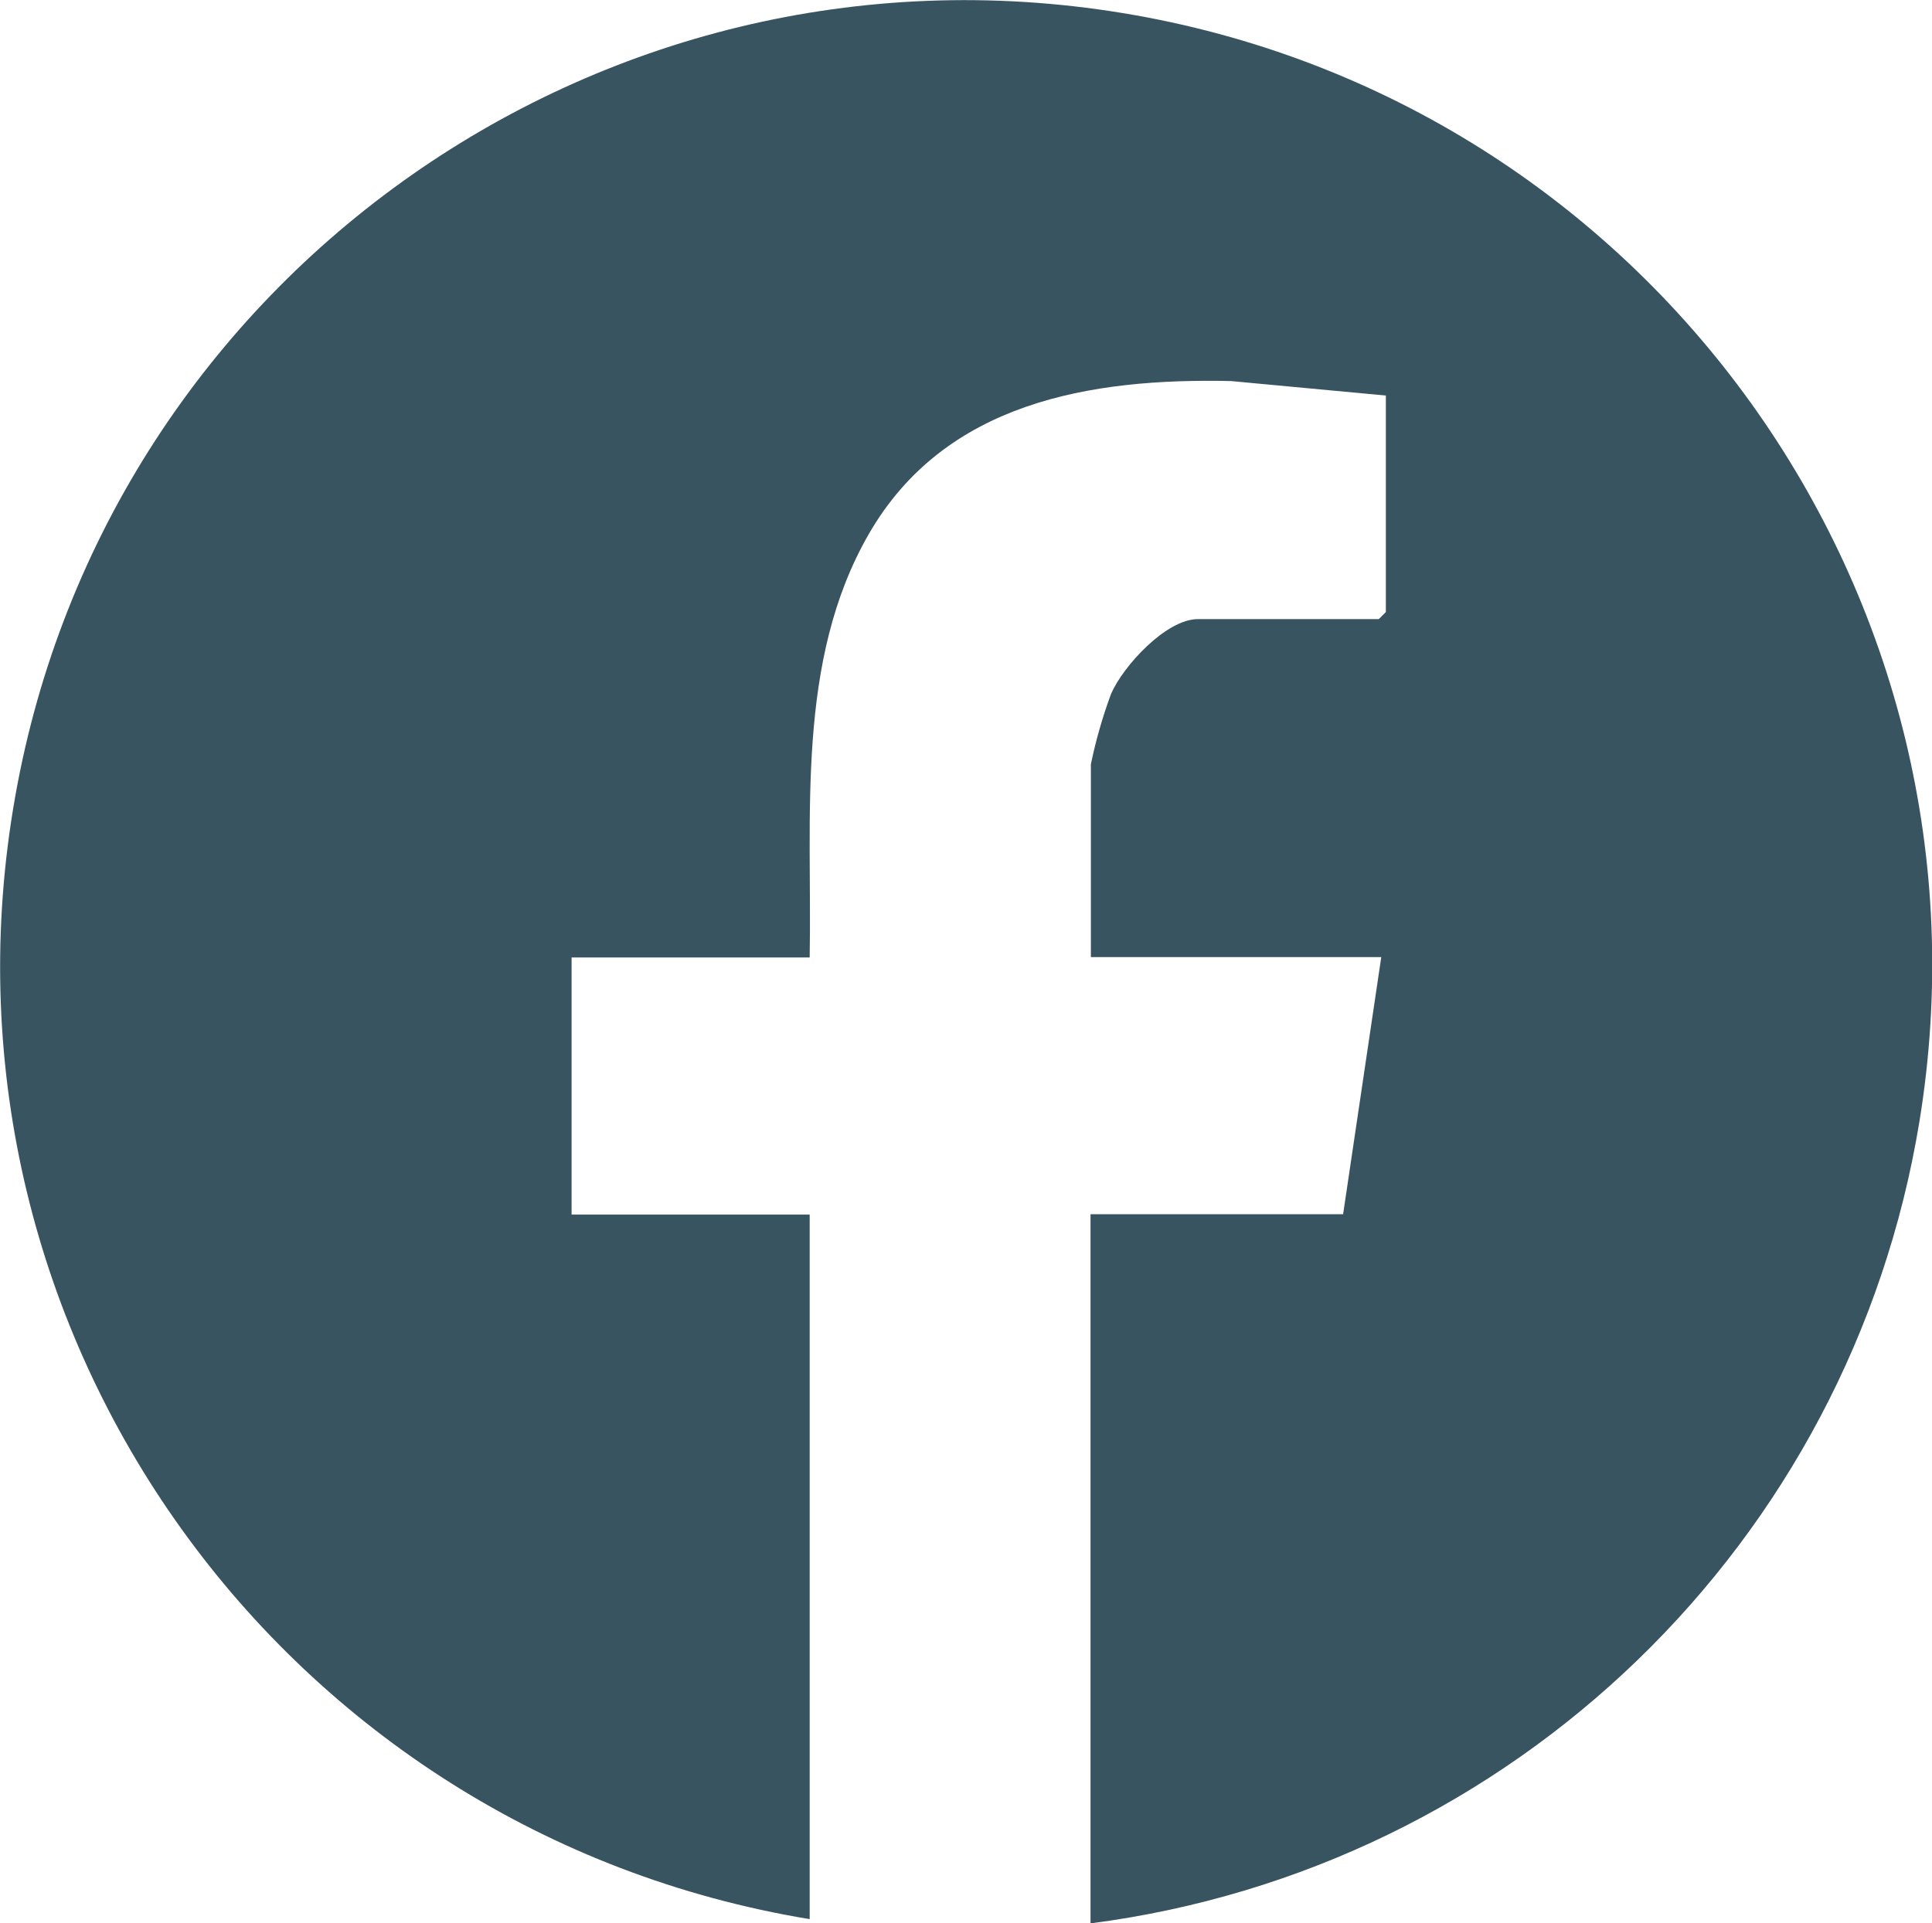 <?xml version="1.0" encoding="UTF-8"?>
<svg xmlns="http://www.w3.org/2000/svg" id="Calque_2" viewBox="0 0 54.69 54.46">
  <defs>
    <style>.cls-1{fill:#395461;}</style>
  </defs>
  <g id="Calque_1-2">
    <path id="Tracé_2741" class="cls-1" d="M30.87,54.46v-20.08h7.15l1.08-7.28h-8.22v-5.46c.14-.68.33-1.34.57-1.99.34-.79,1.56-2.12,2.46-2.12h5.12l.2-.2v-6.13l-4.38-.41c-3.99-.09-8.1.6-10.25,4.32-2.08,3.6-1.61,7.99-1.68,12h-6.74v7.28h6.74v19.95C8.01,51.88-2.08,37.81.37,22.91,2.81,8.01,16.88-2.08,31.78.37c14.9,2.45,25,16.51,22.55,31.41-1.96,11.91-11.49,21.13-23.46,22.68"></path>
  </g>
</svg>
